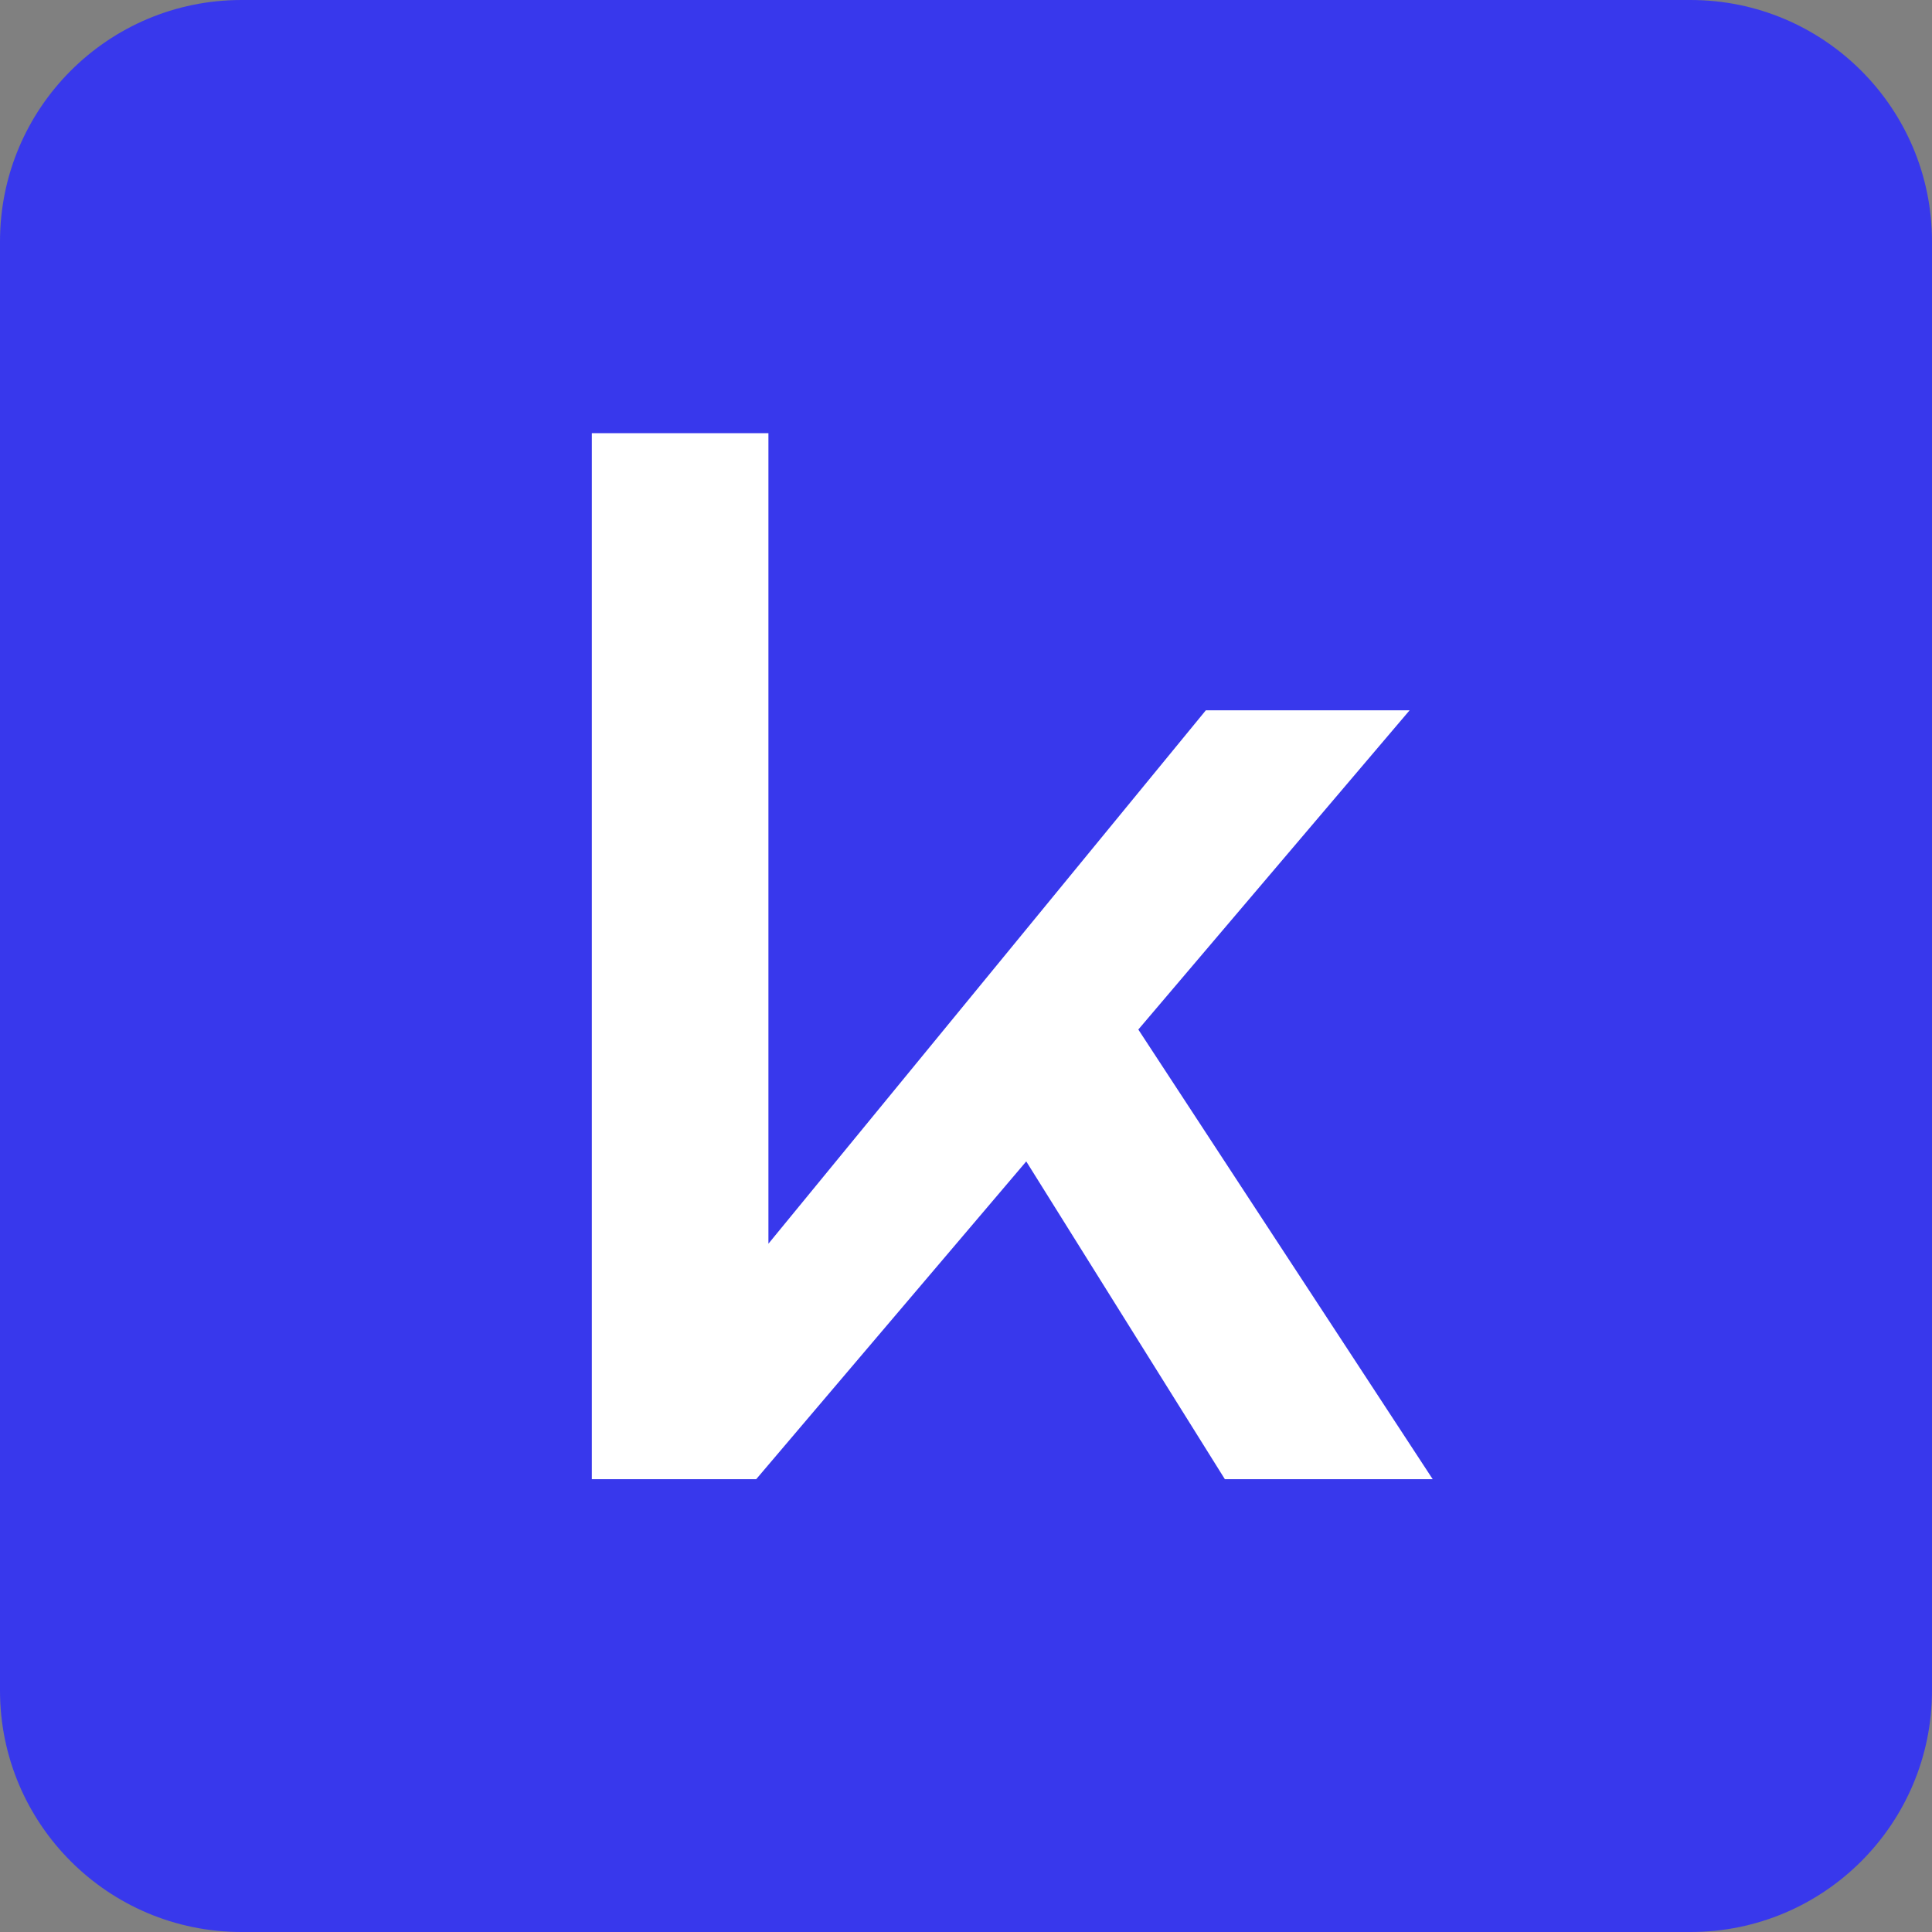 <svg width="256" height="256" viewBox="0 0 256 256" fill="none" xmlns="http://www.w3.org/2000/svg">
<rect x="0" y="0" width="256" height="256" fill="#808080" stroke="none"/>
<g clip-path="url(#clip0_555_5376)">
<path d="M224 0H32C14.327 0 0 14.327 0 32V224C0 241.673 14.327 256 32 256H224C241.673 256 256 241.673 256 224V32C256 14.327 241.673 0 224 0Z" fill="#3838EC"/>
<path d="M101.82 175.66L94.98 173.14L159.78 94.12H186.78L100.2 196H78.42V57.4H101.82V175.66ZM130.8 145.6L147.18 130.84L189.84 196H162.3L130.8 145.6Z" fill="white"/>
</g>
<defs>
<clipPath id="clip0_555_5376">
<rect width="256" height="256" fill="white"/>
</clipPath>
</defs>
</svg>
